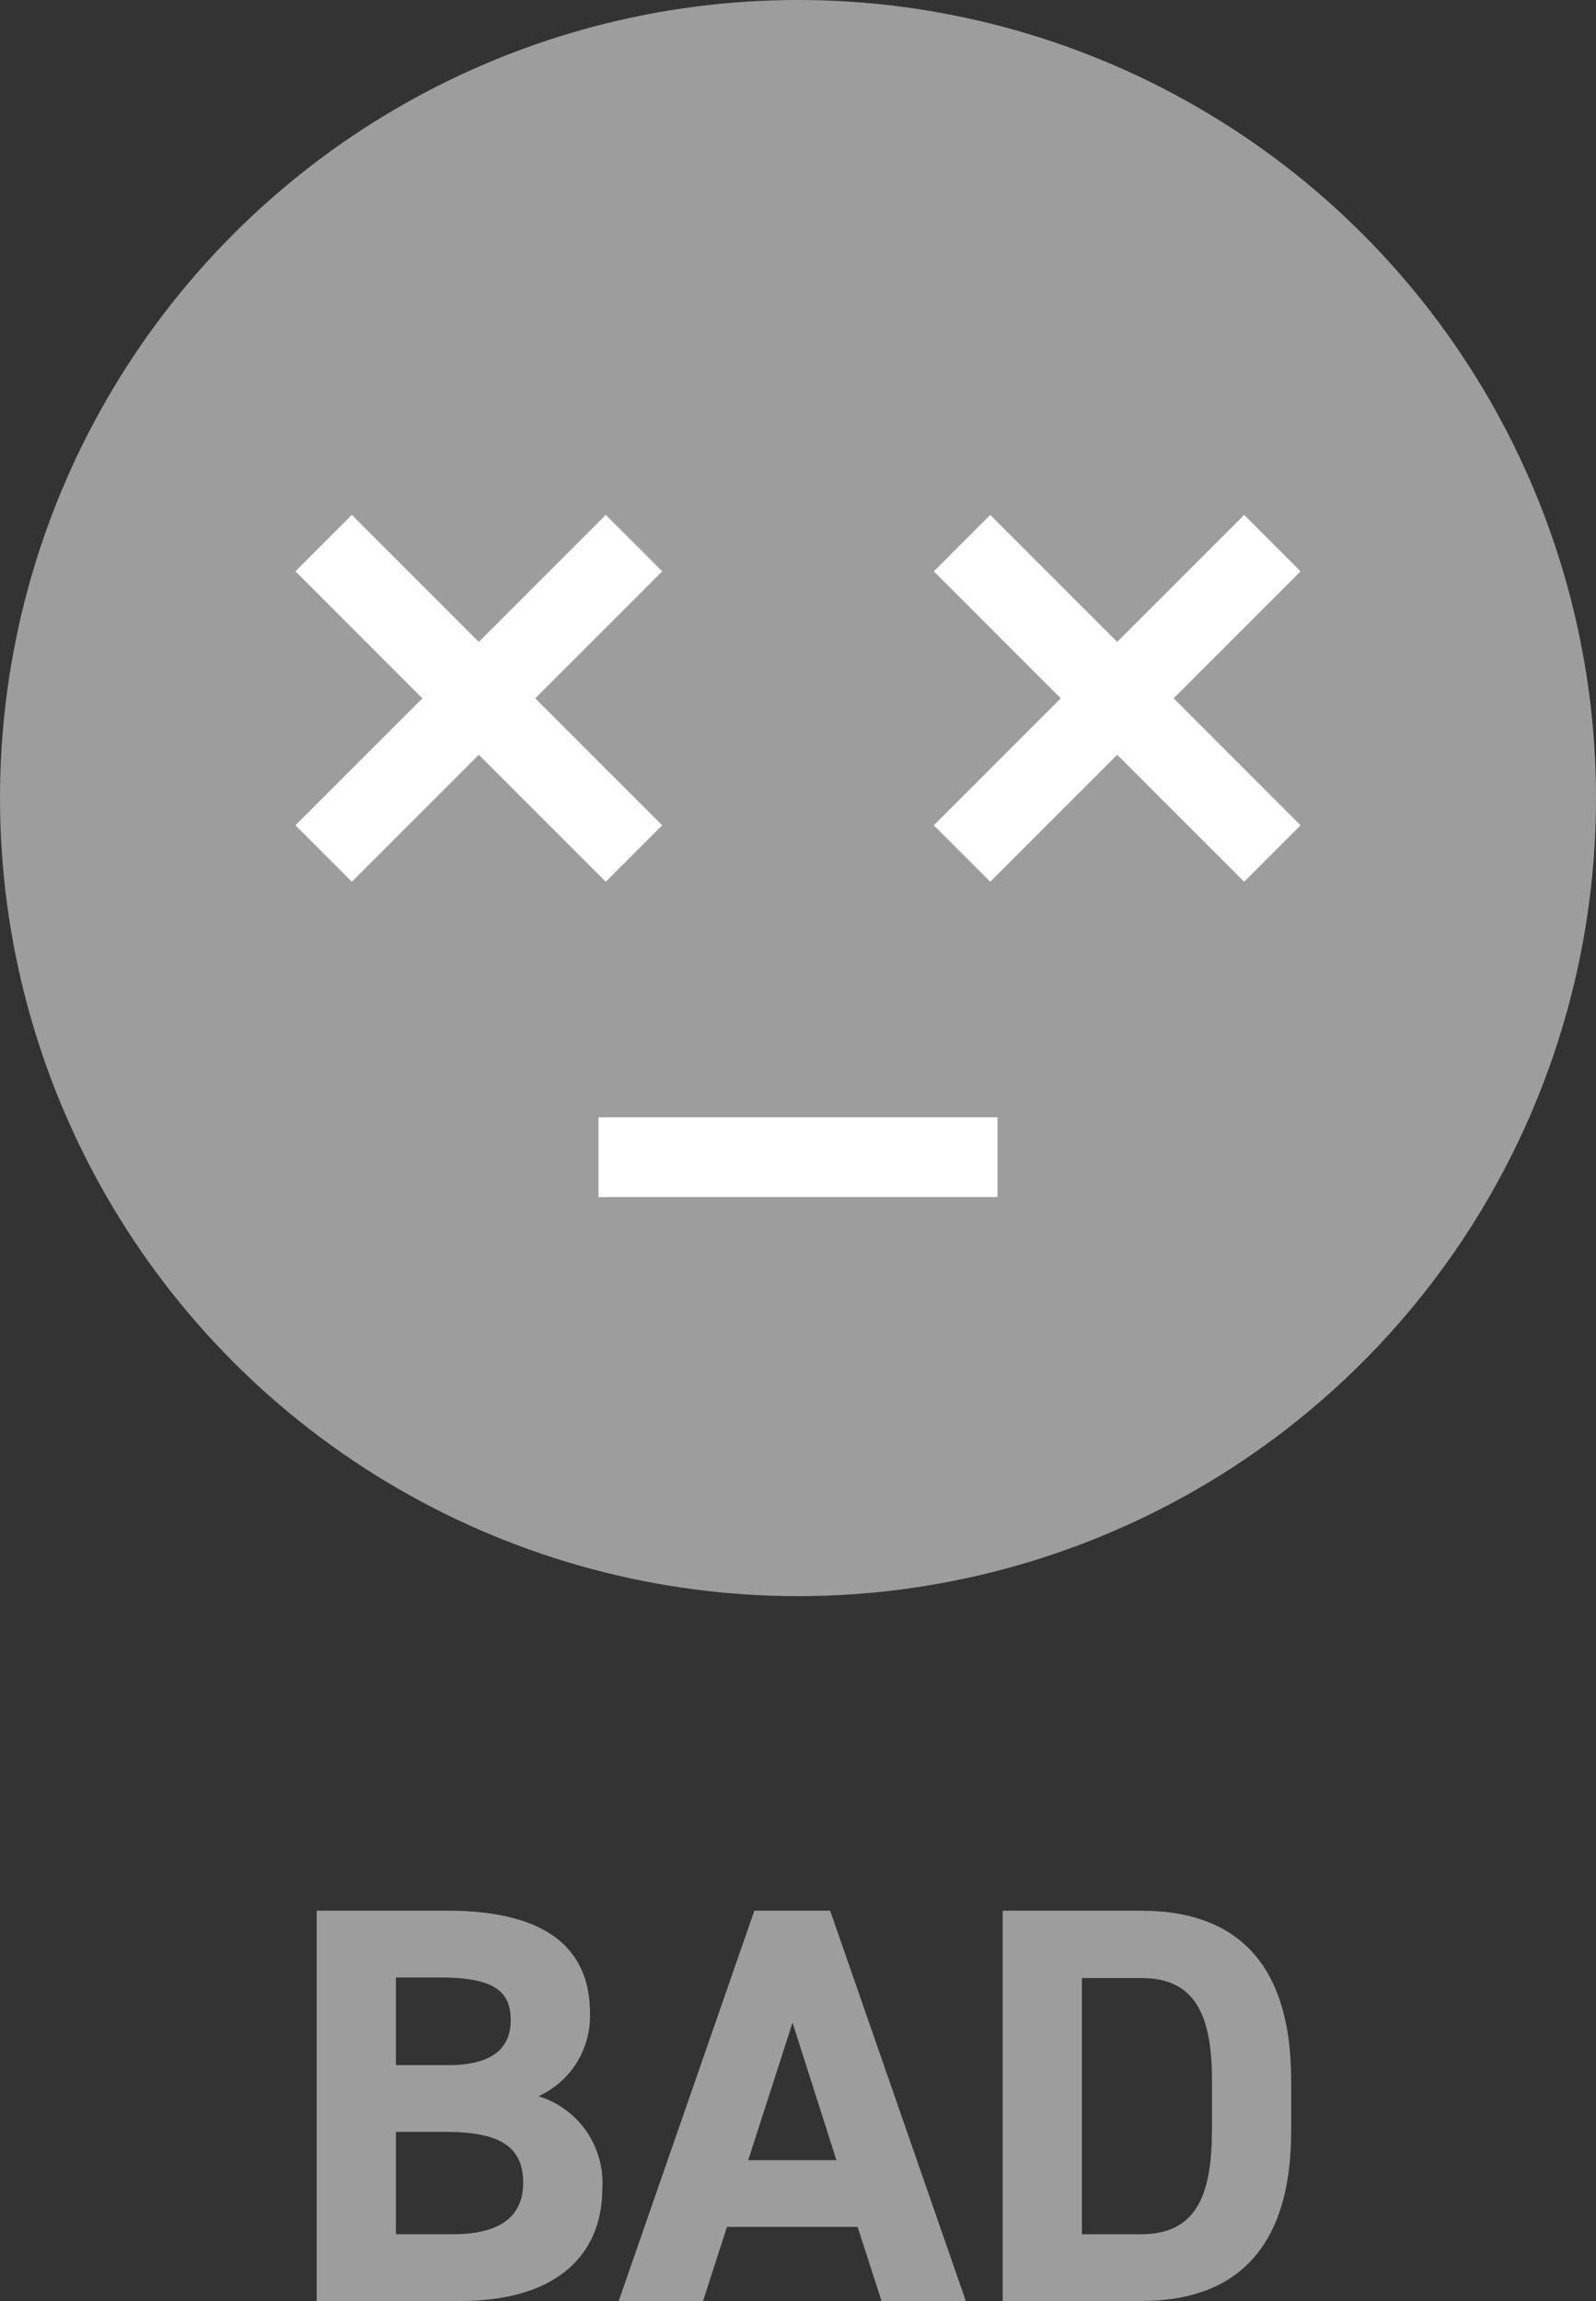 <svg xmlns="http://www.w3.org/2000/svg" width="40" height="57.664" viewBox="0 0 40 57.664"><rect x="0" y="0" width="40" height="57.664" fill="#333333" stroke="none"/><defs><style>.a{fill:#9d9d9d;}.b{fill:#fff;}</style></defs><g transform="translate(-894.727 -458)"><circle class="a" cx="20" cy="20" r="20" transform="translate(894.727 458)"/><rect class="b" width="11" height="2" transform="translate(902.131 478.682) rotate(-45)"/><rect class="b" width="2" height="11" transform="translate(902.131 472.318) rotate(-44.996)"/><rect class="b" width="11" height="2" transform="translate(918.131 478.682) rotate(-45)"/><rect class="b" width="2" height="11" transform="translate(918.131 472.318) rotate(-44.996)"/><rect class="b" width="10" height="2" transform="translate(909.727 486)"/><path class="a" d="M905.939,505.883c2.311,0,3.573.822,3.573,2.566a2.2,2.2,0,0,1-1.29,2.083,2.27,2.27,0,0,1,1.6,2.325c0,1.517-.992,2.807-3.571,2.807h-3.587v-9.781Zm-1.29,3.87h1.319c1.092,0,1.559-.425,1.559-1.12,0-.68-.34-1.077-1.772-1.077h-1.106Zm0,4.238h1.432c1.191,0,1.758-.453,1.758-1.29,0-.921-.61-1.275-1.942-1.275h-1.248Z"/><path class="a" d="M910.233,515.664l3.4-9.781h1.9l3.4,9.781h-2.112l-.6-1.857h-3.274l-.6,1.857Zm3.246-3.529h2.211l-1.1-3.446Z"/><path class="a" d="M919.857,515.664v-9.781h3.473c2.212,0,3.757,1.134,3.757,4.253v1.275c0,3.1-1.545,4.253-3.757,4.253Zm5.246-4.253v-1.275c0-1.687-.455-2.566-1.773-2.566h-1.488v6.421h1.488C924.648,513.991,925.1,513.1,925.1,511.411Z"/></g></svg>